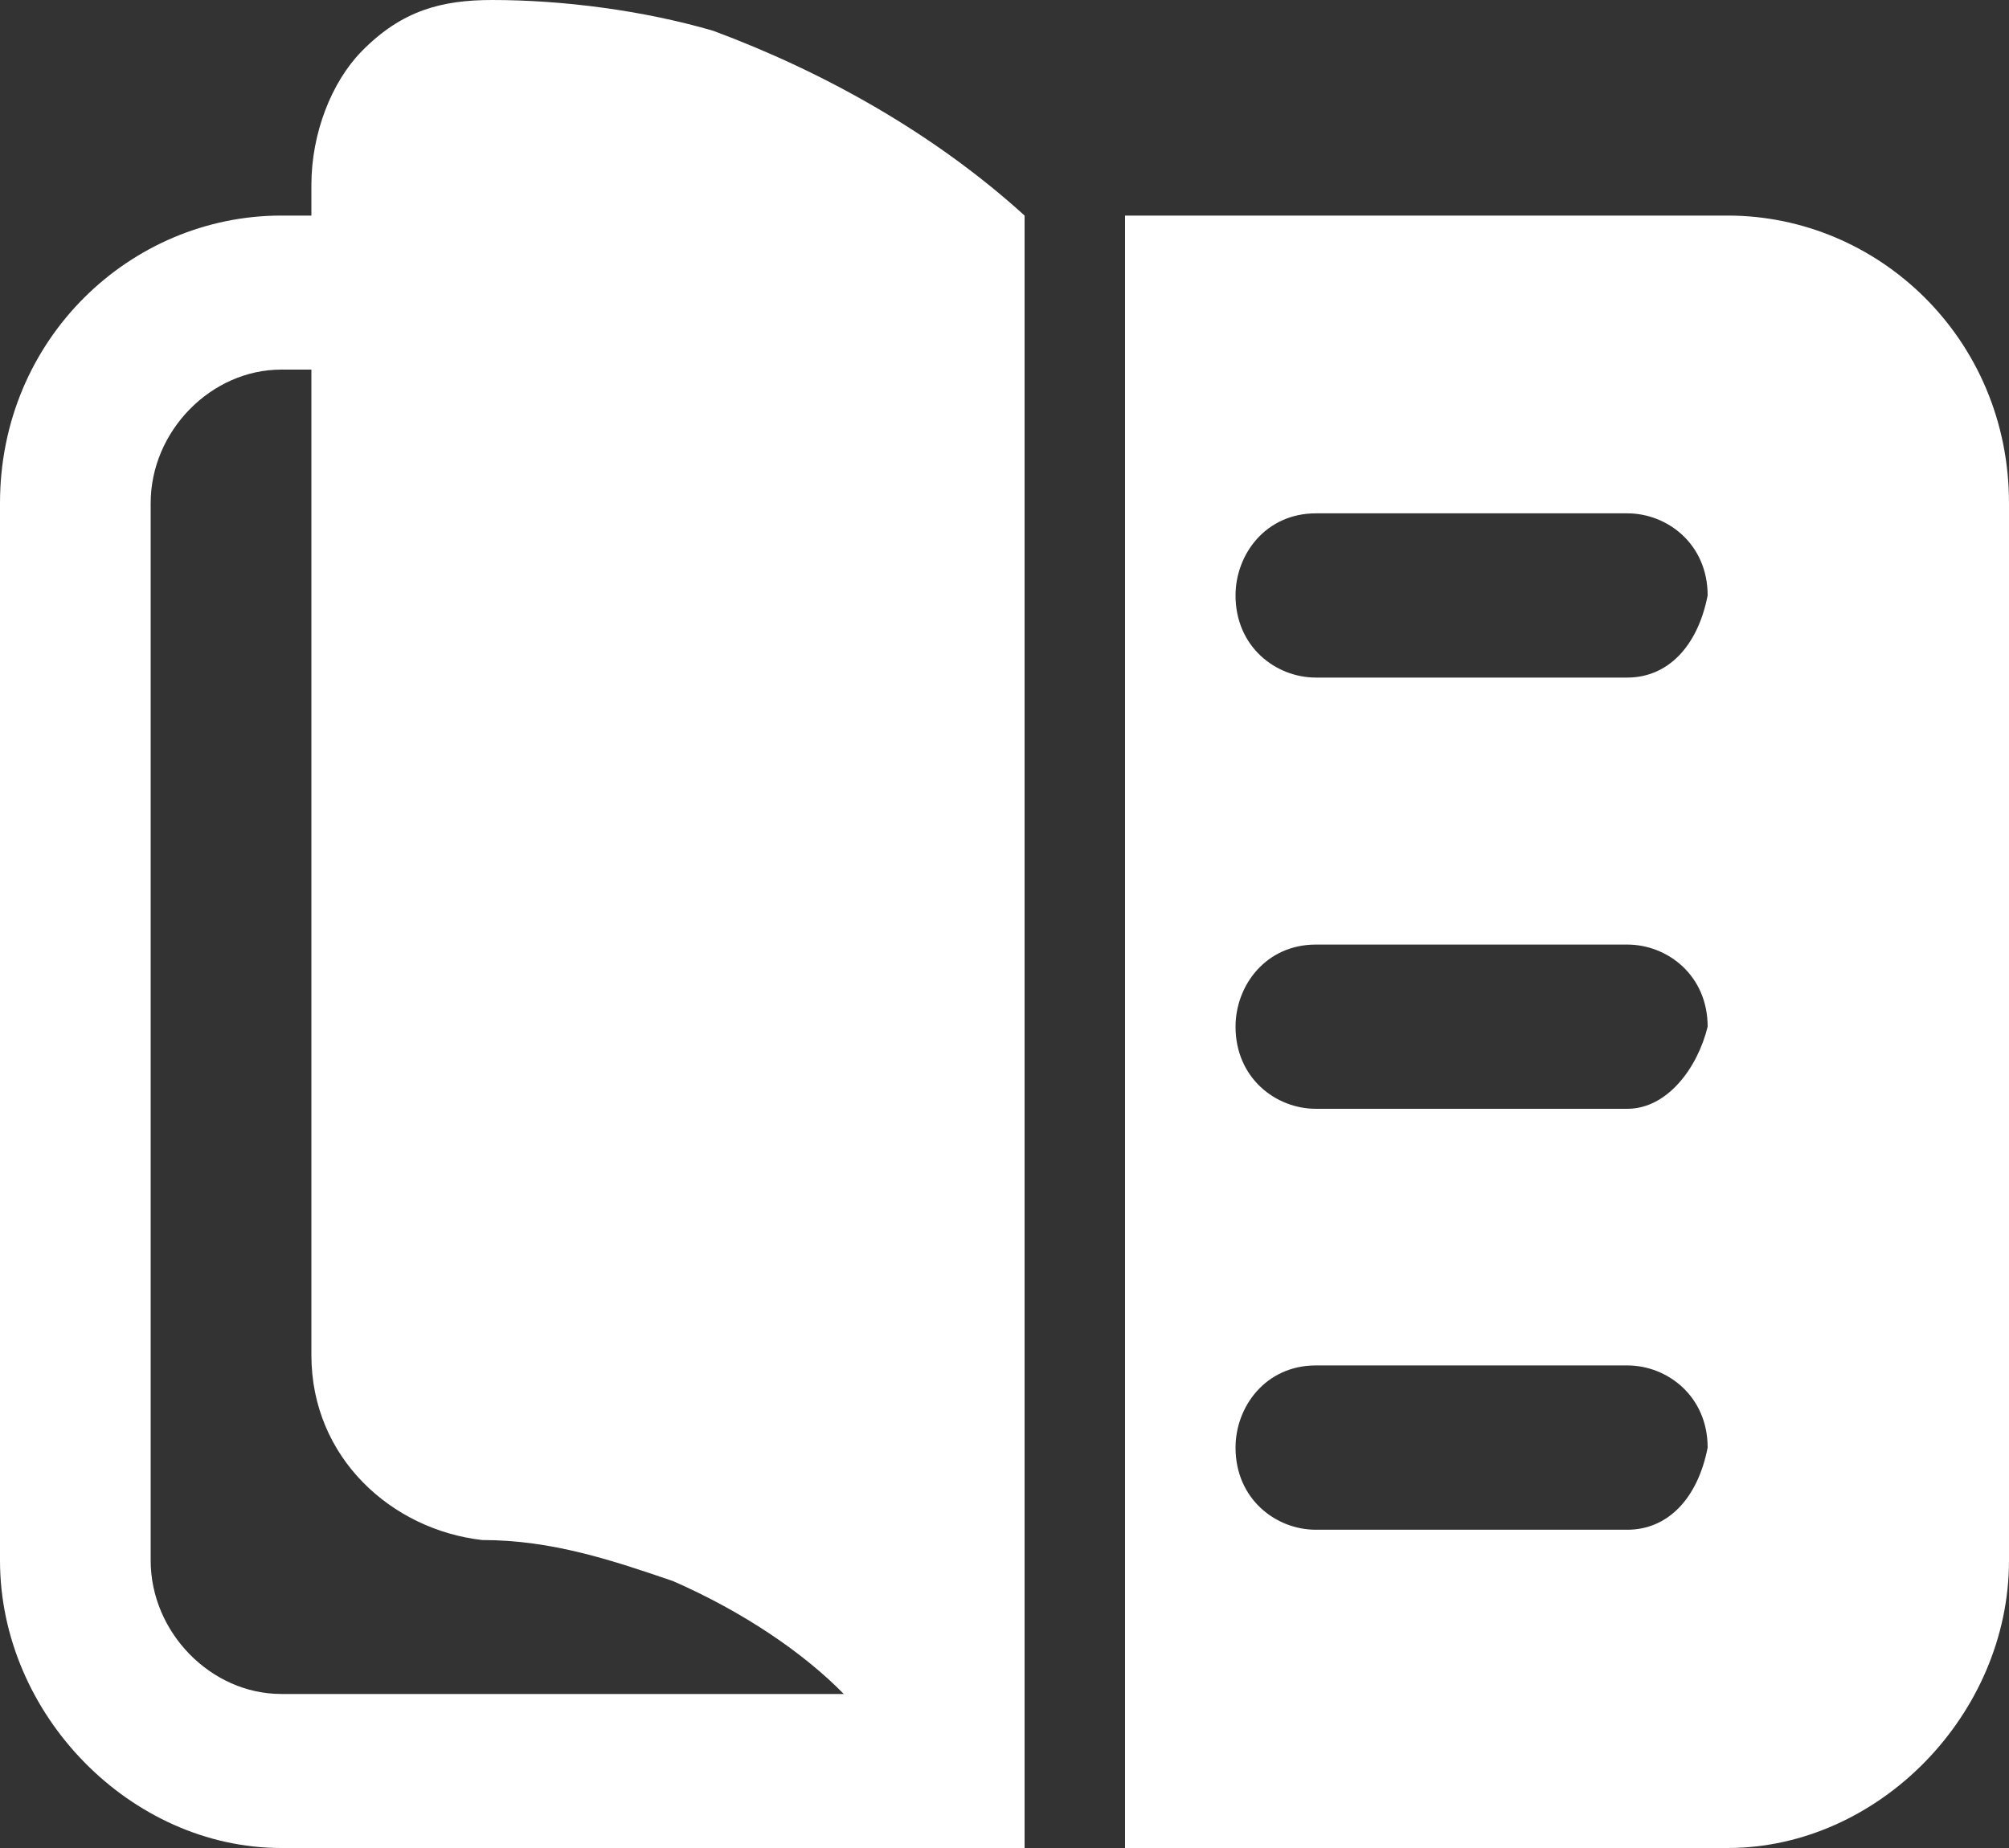<?xml version="1.0" encoding="UTF-8"?> <svg xmlns="http://www.w3.org/2000/svg" width="25" height="23" viewBox="0 0 25 23" fill="none"><rect x="0" y="0" width="25" height="23" fill="#333333" stroke="none"/><path d="M8.875 0.383C8 0.128 7 0 6.125 0C5.5 0 5 0.128 4.5 0.639C4.125 1.022 3.875 1.661 3.875 2.3V2.683H3.5C1.625 2.683 0 4.217 0 6.261V19.422C0 21.339 1.625 23 3.5 23H12.75V2.683C11.625 1.661 10.25 0.894 8.875 0.383ZM3.5 21.083C2.625 21.083 1.875 20.317 1.875 19.422V6.261C1.875 5.367 2.625 4.6 3.5 4.6H3.875V16.867C3.875 18.144 4.875 19.039 6 19.167C6.875 19.167 7.625 19.422 8.375 19.678C9.25 20.061 10 20.572 10.5 21.083H3.5ZM21.5 2.683H14V23H21.5C23.375 23 25 21.339 25 19.422V6.261C25 4.217 23.375 2.683 21.5 2.683ZM20.25 19.039H16.375C15.875 19.039 15.375 18.656 15.375 18.017C15.375 17.506 15.75 16.994 16.375 16.994H20.25C20.75 16.994 21.25 17.378 21.25 18.017C21.125 18.656 20.75 19.039 20.25 19.039ZM20.25 13.8H16.375C15.875 13.8 15.375 13.417 15.375 12.778C15.375 12.267 15.75 11.756 16.375 11.756H20.25C20.75 11.756 21.25 12.139 21.25 12.778C21.125 13.289 20.75 13.8 20.25 13.8ZM20.25 8.433H16.375C15.875 8.433 15.375 8.05 15.375 7.411C15.375 6.9 15.75 6.389 16.375 6.389H20.25C20.75 6.389 21.25 6.772 21.25 7.411C21.125 8.05 20.75 8.433 20.25 8.433Z" fill="white"></path></svg> 